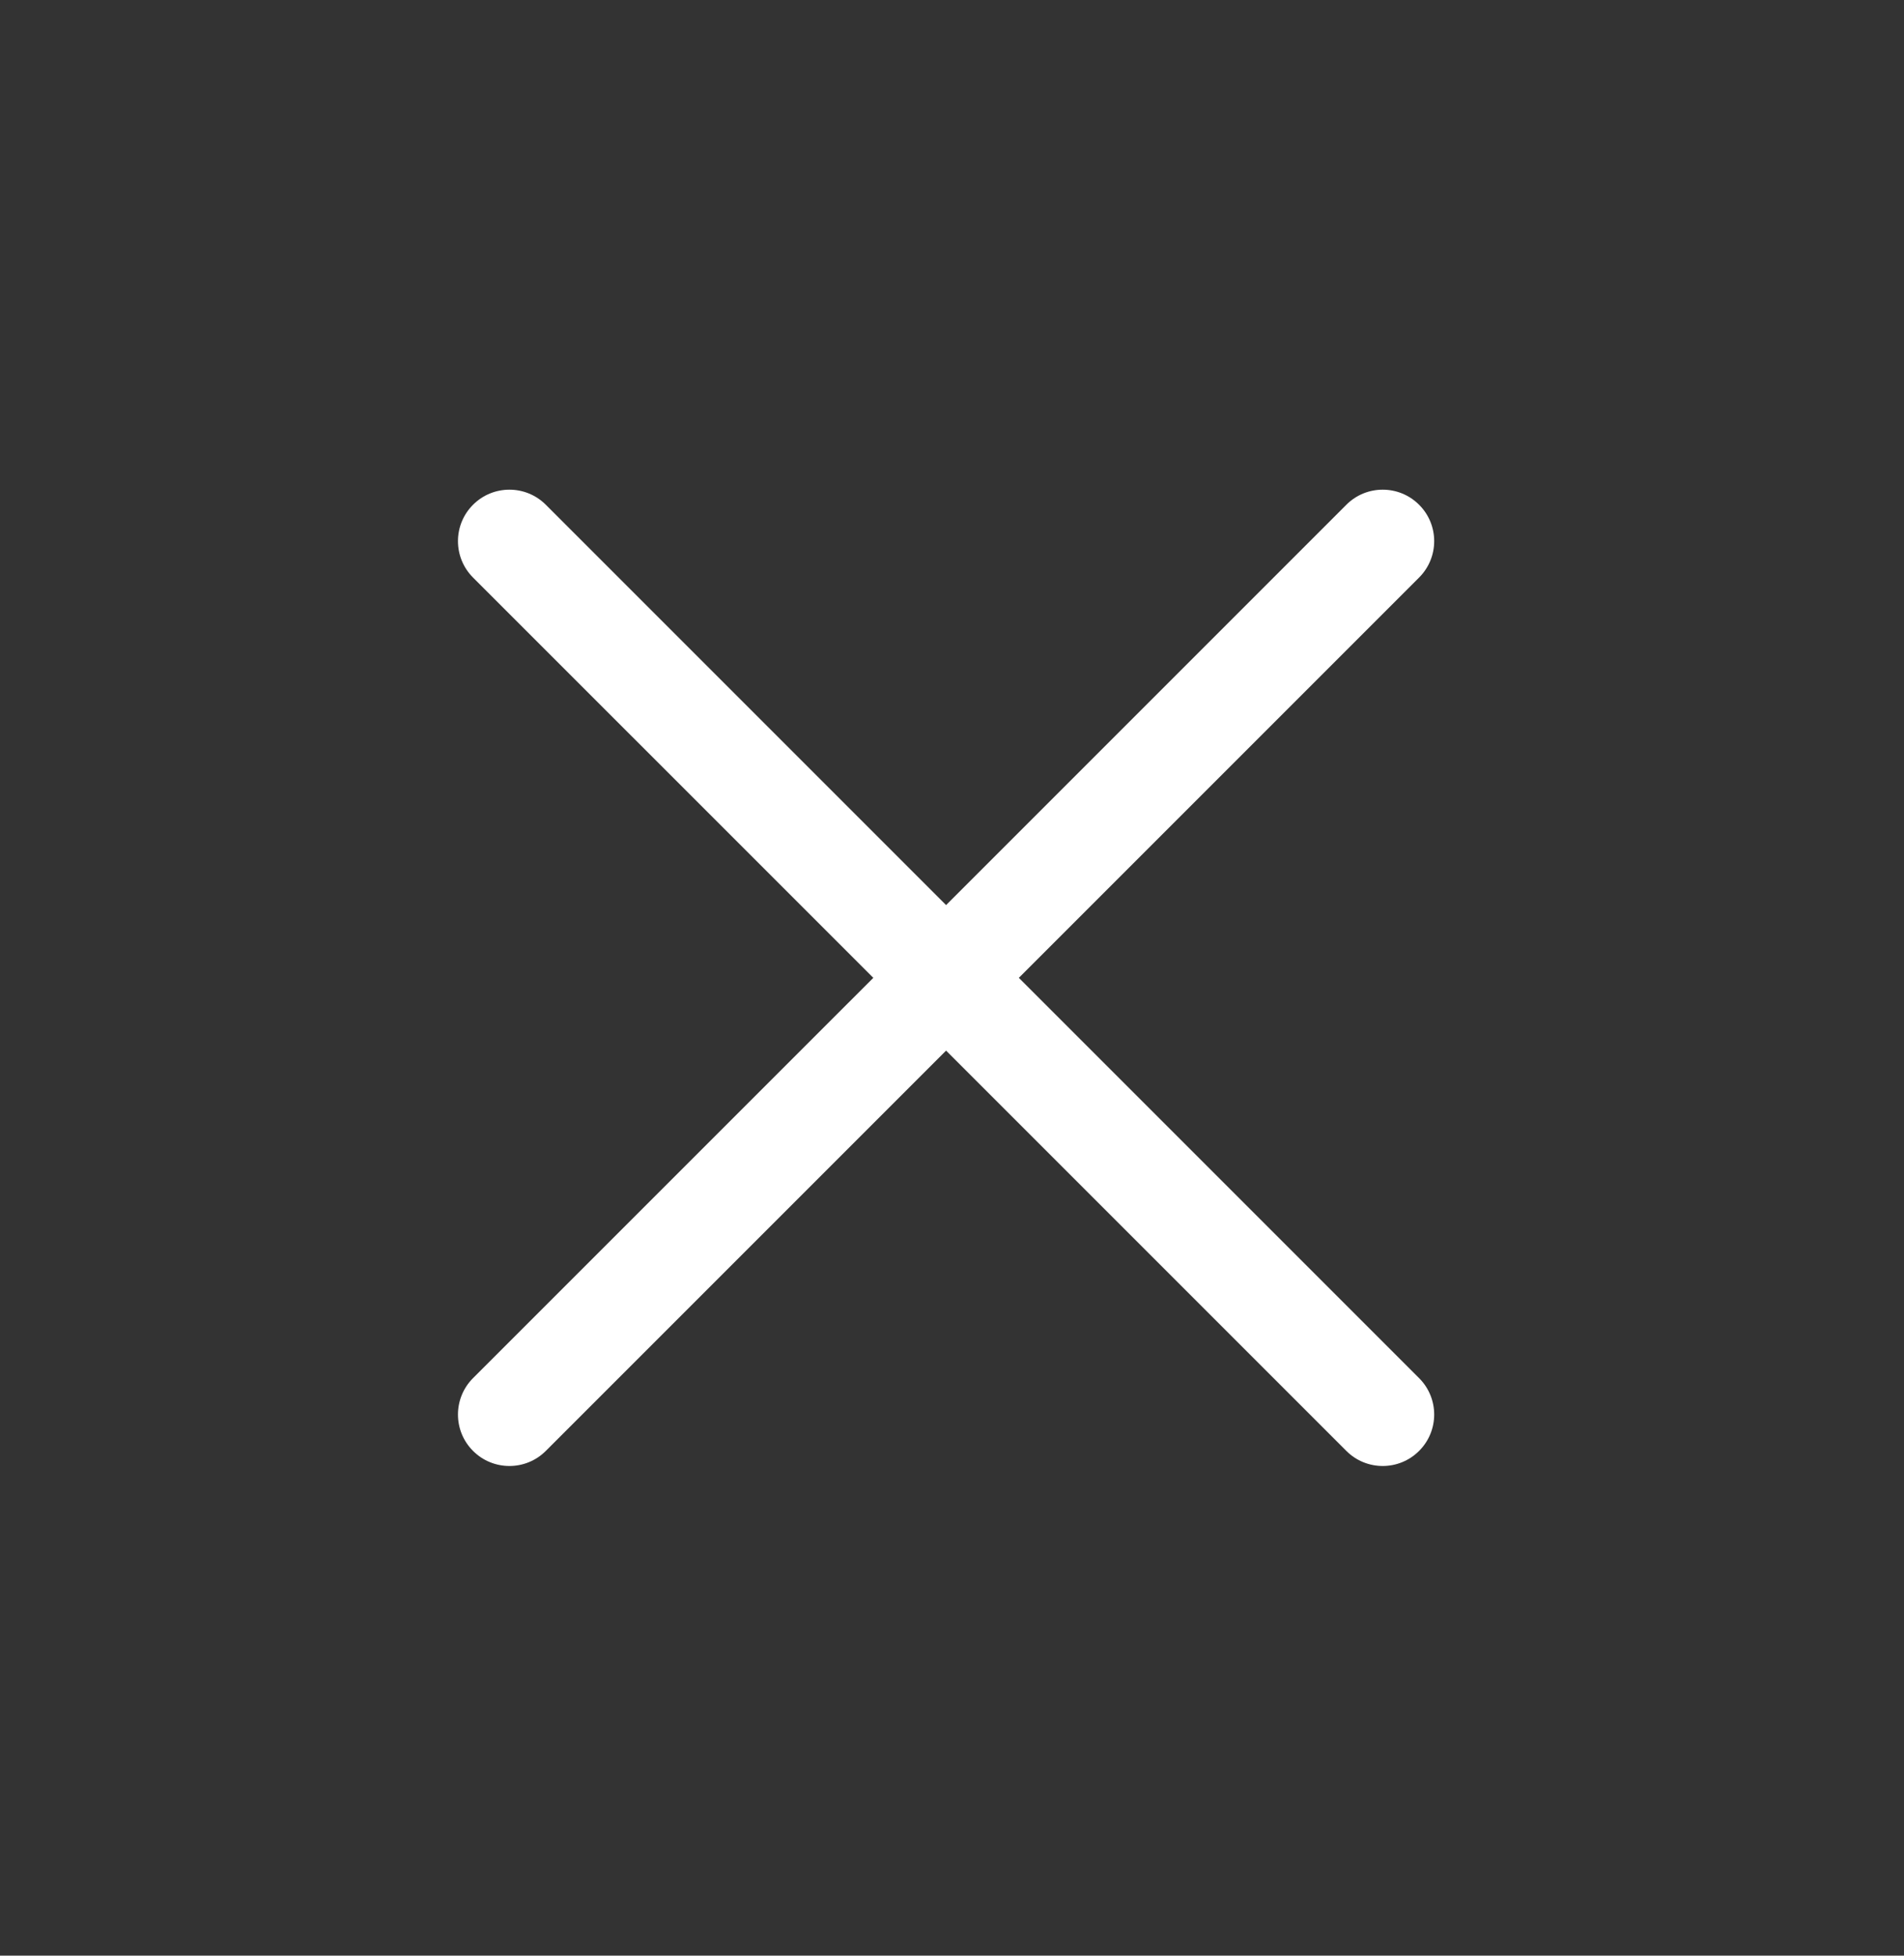 <?xml version="1.0" encoding="UTF-8"?> <svg xmlns="http://www.w3.org/2000/svg" width="37" height="38" viewBox="0 0 37 38" fill="none"><rect x="0" y="0" width="37" height="38" fill="#333333" stroke="none"/> <path fill-rule="evenodd" clip-rule="evenodd" d="M26.163 28.192C26.553 28.583 27.187 28.583 27.577 28.192C27.968 27.802 27.968 27.169 27.577 26.778L19.799 19L27.577 11.222C27.968 10.831 27.968 10.198 27.577 9.808C27.187 9.417 26.553 9.417 26.163 9.808L18.385 17.586L10.607 9.808C10.216 9.417 9.583 9.417 9.192 9.808C8.802 10.198 8.802 10.831 9.192 11.222L16.971 19L9.192 26.778C8.802 27.169 8.802 27.802 9.192 28.192C9.583 28.583 10.216 28.583 10.607 28.192L18.385 20.414L26.163 28.192Z" fill="white"></path> </svg> 